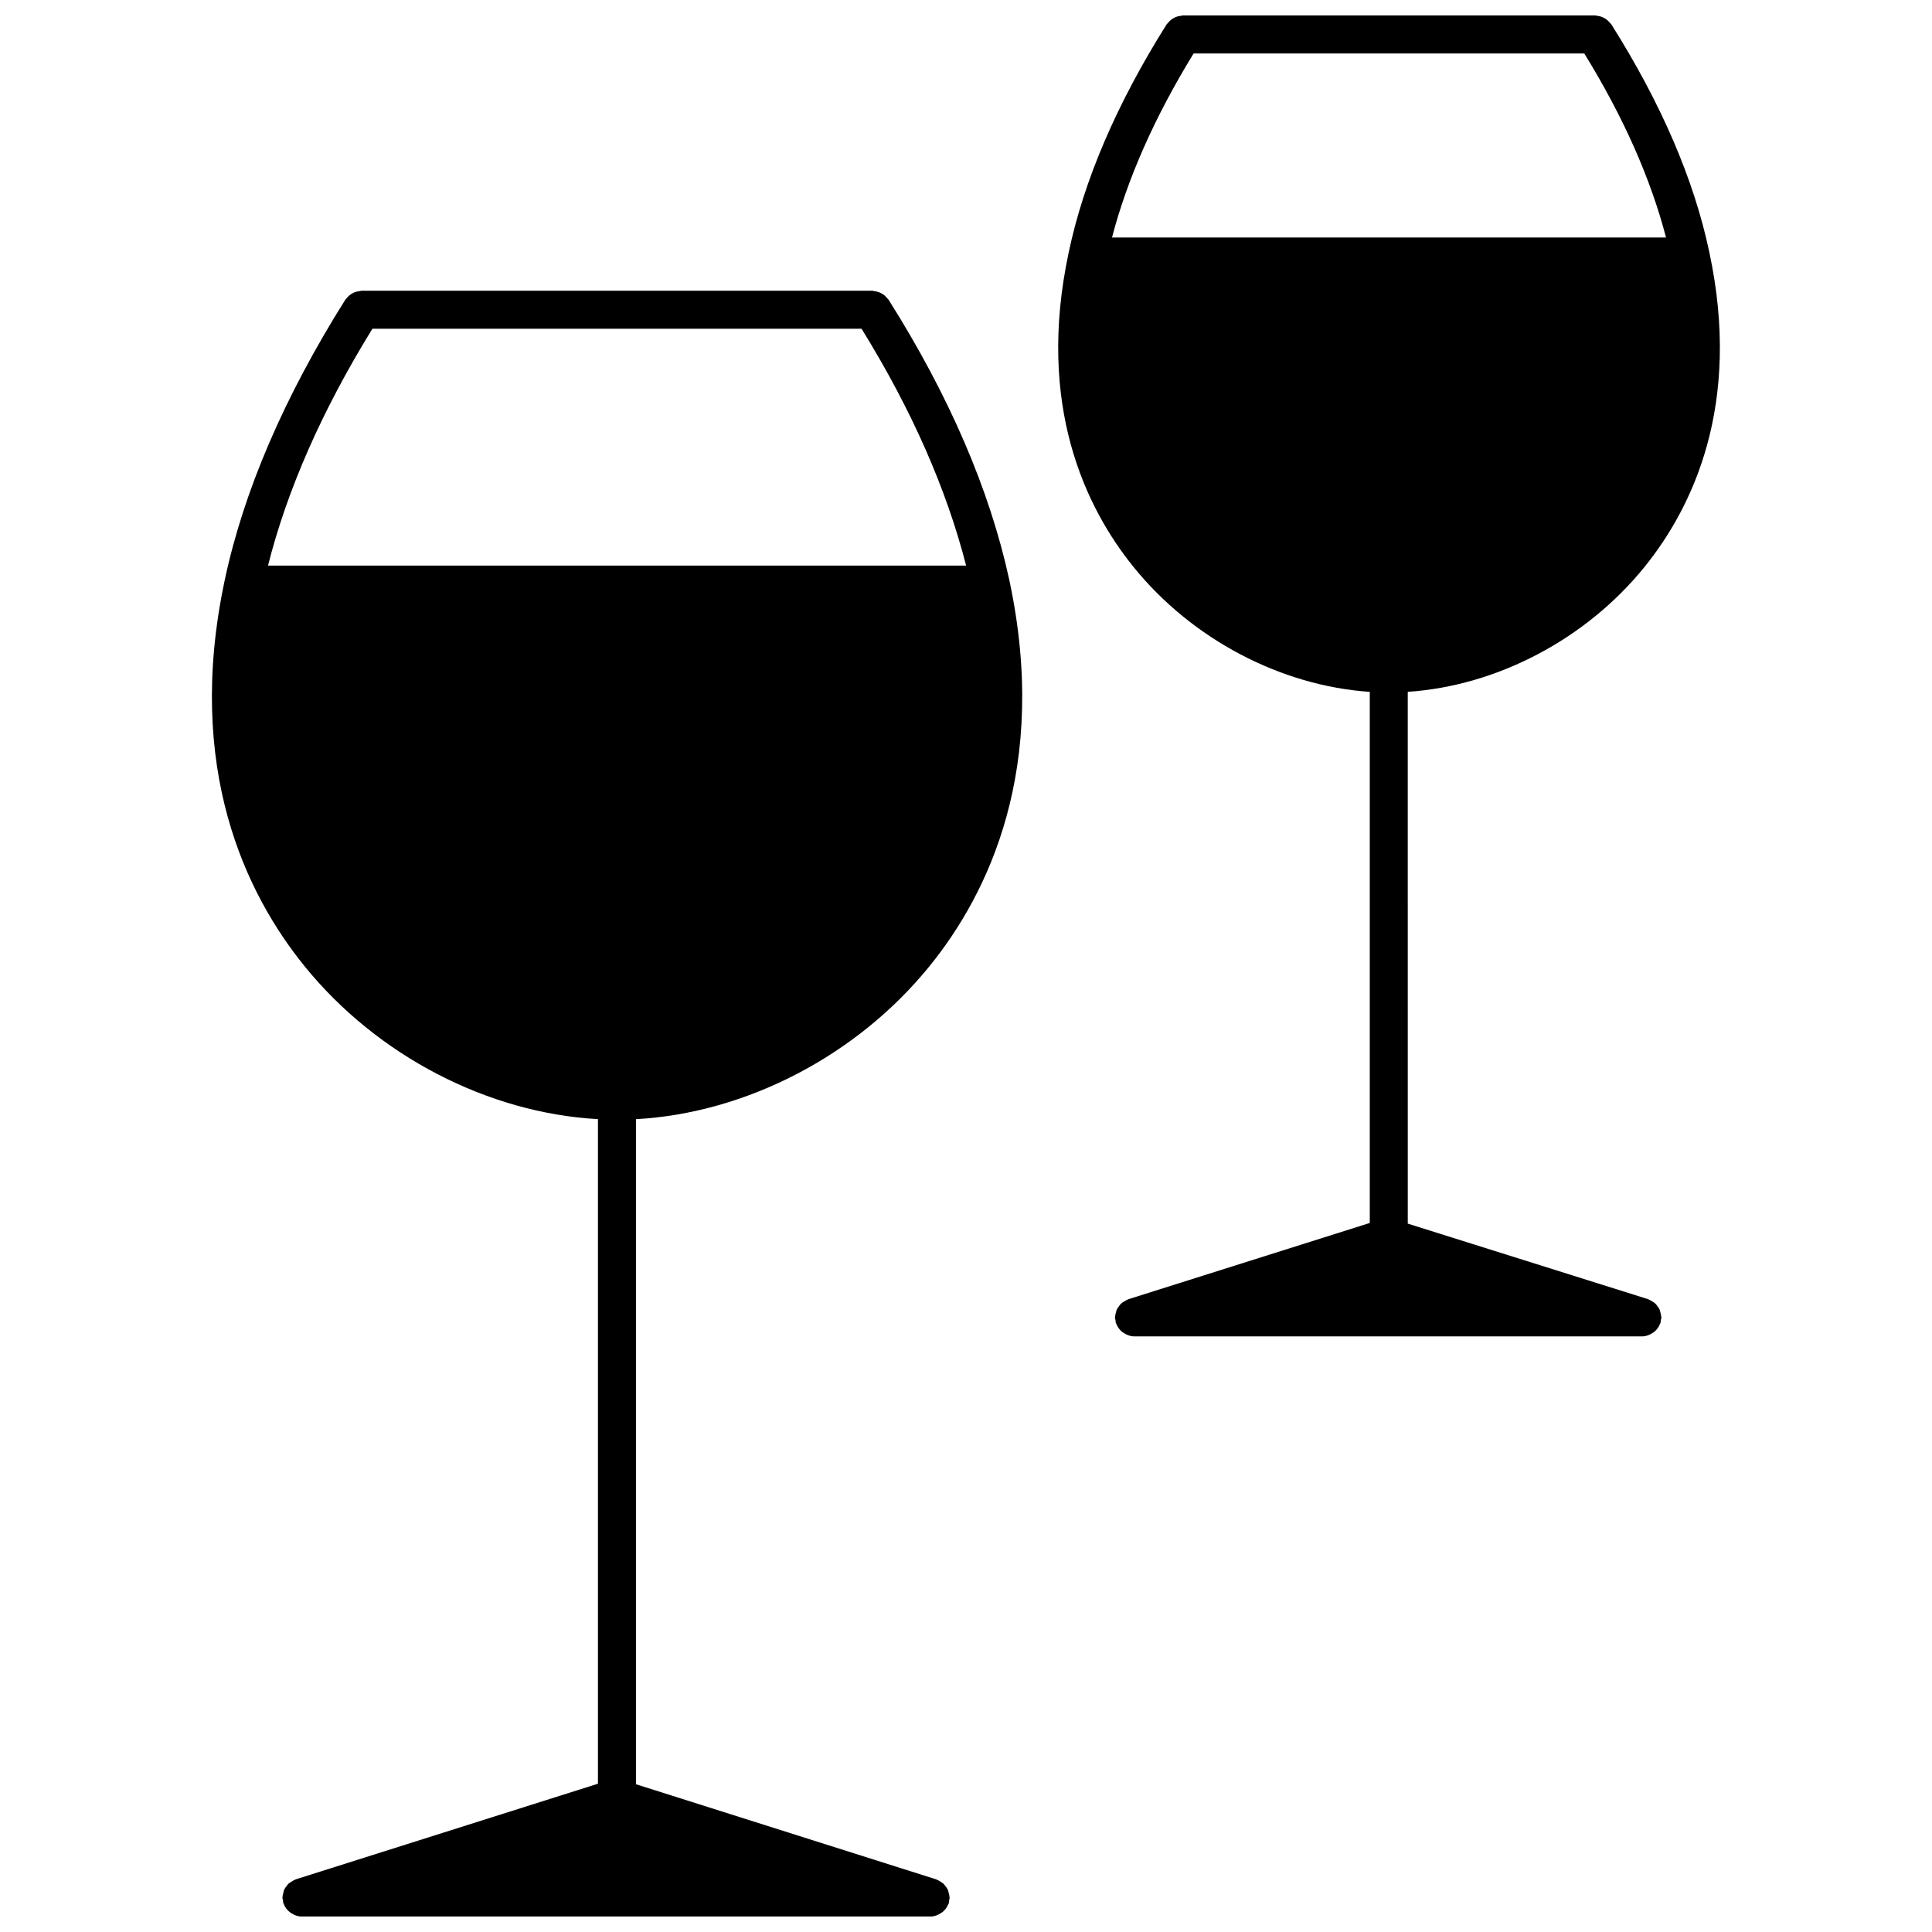 <?xml version="1.0" encoding="UTF-8"?>
<!-- Uploaded to: SVG Find, www.svgrepo.com, Generator: SVG Find Mixer Tools -->
<svg width="800px" height="800px" version="1.1" viewBox="144 144 512 512" xmlns="http://www.w3.org/2000/svg">
 <defs>
  <clipPath id="b">
   <path d="m200 221h215v430.9h-215z"/>
  </clipPath>
  <clipPath id="a">
   <path d="m424 148.09h176v350.91h-176z"/>
  </clipPath>
 </defs>
 <g>
  <g clip-path="url(#b)">
   <path d="m390.42 399.94c15.488-19.145 31.711-52.426 21.051-102.26-5.16-23.809-15.922-48.801-32.004-74.273-0.102-0.16-0.25-0.242-0.371-0.383-0.223-0.281-0.441-0.523-0.715-0.754-0.242-0.203-0.484-0.363-0.754-0.504-0.293-0.16-0.594-0.293-0.918-0.402-0.312-0.102-0.613-0.152-0.938-0.191-0.203-0.02-0.371-0.121-0.574-0.121h-135.41c-0.203 0-0.371 0.09-0.562 0.109-0.324 0.039-0.625 0.09-0.938 0.191-0.332 0.102-0.637 0.23-0.926 0.402-0.262 0.152-0.504 0.301-0.734 0.492-0.281 0.23-0.516 0.484-0.734 0.766-0.109 0.141-0.262 0.223-0.363 0.383-16.262 25.855-27.023 50.914-32.004 74.492-10.551 49.816 5.691 83.059 21.191 102.17 19.297 23.82 48.699 38.926 77.746 40.527v176.12l-80.117 25.352c-0.07 0.02-0.133 0.082-0.203 0.109-0.344 0.133-0.637 0.324-0.938 0.523-0.25 0.172-0.516 0.293-0.734 0.492-0.242 0.223-0.414 0.504-0.605 0.766-0.191 0.25-0.395 0.492-0.523 0.777-0.133 0.273-0.18 0.574-0.25 0.875-0.09 0.332-0.191 0.664-0.211 1.027 0 0.09-0.039 0.16-0.039 0.23 0 0.273 0.109 0.516 0.16 0.766 0.039 0.25 0 0.504 0.082 0.746 0.02 0.059 0.082 0.082 0.09 0.141 0.324 0.898 0.875 1.633 1.613 2.227 0.152 0.121 0.293 0.211 0.453 0.301 0.777 0.492 1.652 0.855 2.641 0.855h166.76c0.988 0 1.863-0.352 2.641-0.855 0.16-0.102 0.301-0.191 0.465-0.301 0.727-0.586 1.281-1.32 1.602-2.215 0.02-0.059 0.082-0.082 0.102-0.141 0.082-0.25 0.039-0.504 0.082-0.754 0.023-0.258 0.133-0.488 0.133-0.762 0-0.082-0.039-0.152-0.039-0.223-0.02-0.363-0.121-0.684-0.211-1.027-0.082-0.301-0.133-0.613-0.262-0.887-0.133-0.281-0.344-0.523-0.523-0.777-0.203-0.262-0.371-0.543-0.613-0.766-0.211-0.203-0.473-0.324-0.727-0.492-0.301-0.203-0.605-0.395-0.945-0.523-0.07-0.031-0.133-0.09-0.203-0.109l-79.602-25.219v-176.25c29.098-1.602 58.562-16.758 77.879-40.648zm-147.73-168.82h129.63c13.34 21.555 22.551 42.613 27.711 62.773h-185.01c5.027-19.93 14.227-40.977 27.668-62.773z"/>
  </g>
  <g clip-path="url(#a)">
   <path d="m584.24 492.87c-0.02-0.352-0.121-0.676-0.211-1.02-0.082-0.301-0.133-0.613-0.25-0.887-0.141-0.281-0.332-0.523-0.523-0.777-0.203-0.262-0.363-0.543-0.613-0.766-0.211-0.203-0.473-0.324-0.727-0.484-0.301-0.211-0.605-0.402-0.957-0.535-0.07-0.031-0.121-0.09-0.203-0.109l-63.68-20.02-0.004-140.93c23.508-1.551 47.195-13.855 62.766-33.129 12.637-15.637 25.867-42.824 17.129-83.473-4.031-19.133-12.777-39.43-25.957-60.297-0.102-0.16-0.25-0.242-0.363-0.383-0.223-0.281-0.453-0.523-0.727-0.754-0.242-0.203-0.492-0.363-0.766-0.516-0.281-0.16-0.574-0.281-0.887-0.395-0.324-0.102-0.645-0.16-0.996-0.203-0.172-0.016-0.332-0.098-0.516-0.098h-109.32c-0.211 0-0.383 0.09-0.586 0.121-0.312 0.031-0.613 0.09-0.918 0.18-0.332 0.109-0.637 0.242-0.938 0.414-0.25 0.152-0.492 0.301-0.727 0.492-0.281 0.23-0.523 0.492-0.746 0.785-0.109 0.141-0.25 0.211-0.352 0.371-13.211 20.988-21.945 41.344-25.957 60.469-8.664 40.586 4.555 67.711 17.191 83.332 15.547 19.227 39.156 31.508 62.602 33.09v140.75l-63.992 20.211c-0.082 0.02-0.133 0.082-0.203 0.109-0.352 0.133-0.645 0.332-0.969 0.535-0.242 0.16-0.504 0.281-0.715 0.484-0.242 0.223-0.422 0.516-0.625 0.785-0.18 0.242-0.371 0.473-0.516 0.746-0.133 0.281-0.18 0.605-0.262 0.906-0.09 0.332-0.18 0.645-0.203 1.008-0.012 0.082-0.051 0.152-0.051 0.23 0 0.273 0.121 0.516 0.16 0.777 0.039 0.242 0 0.492 0.082 0.734 0.02 0.059 0.082 0.082 0.102 0.141 0.312 0.898 0.875 1.633 1.602 2.227 0.152 0.121 0.293 0.211 0.465 0.301 0.777 0.492 1.641 0.855 2.641 0.855h134.72c0.996 0 1.875-0.363 2.648-0.855 0.172-0.109 0.301-0.191 0.453-0.301 0.727-0.586 1.289-1.328 1.602-2.227 0.02-0.059 0.082-0.082 0.102-0.141 0.082-0.242 0.039-0.484 0.082-0.727 0.039-0.262 0.16-0.516 0.16-0.785 0.008-0.105-0.043-0.164-0.043-0.246zm-123.92-334.7h103.53c10.41 16.879 17.613 33.223 21.664 48.77l-146.82-0.004c4.051-15.508 11.238-31.84 21.625-48.766z"/>
  </g>
 </g>
</svg>